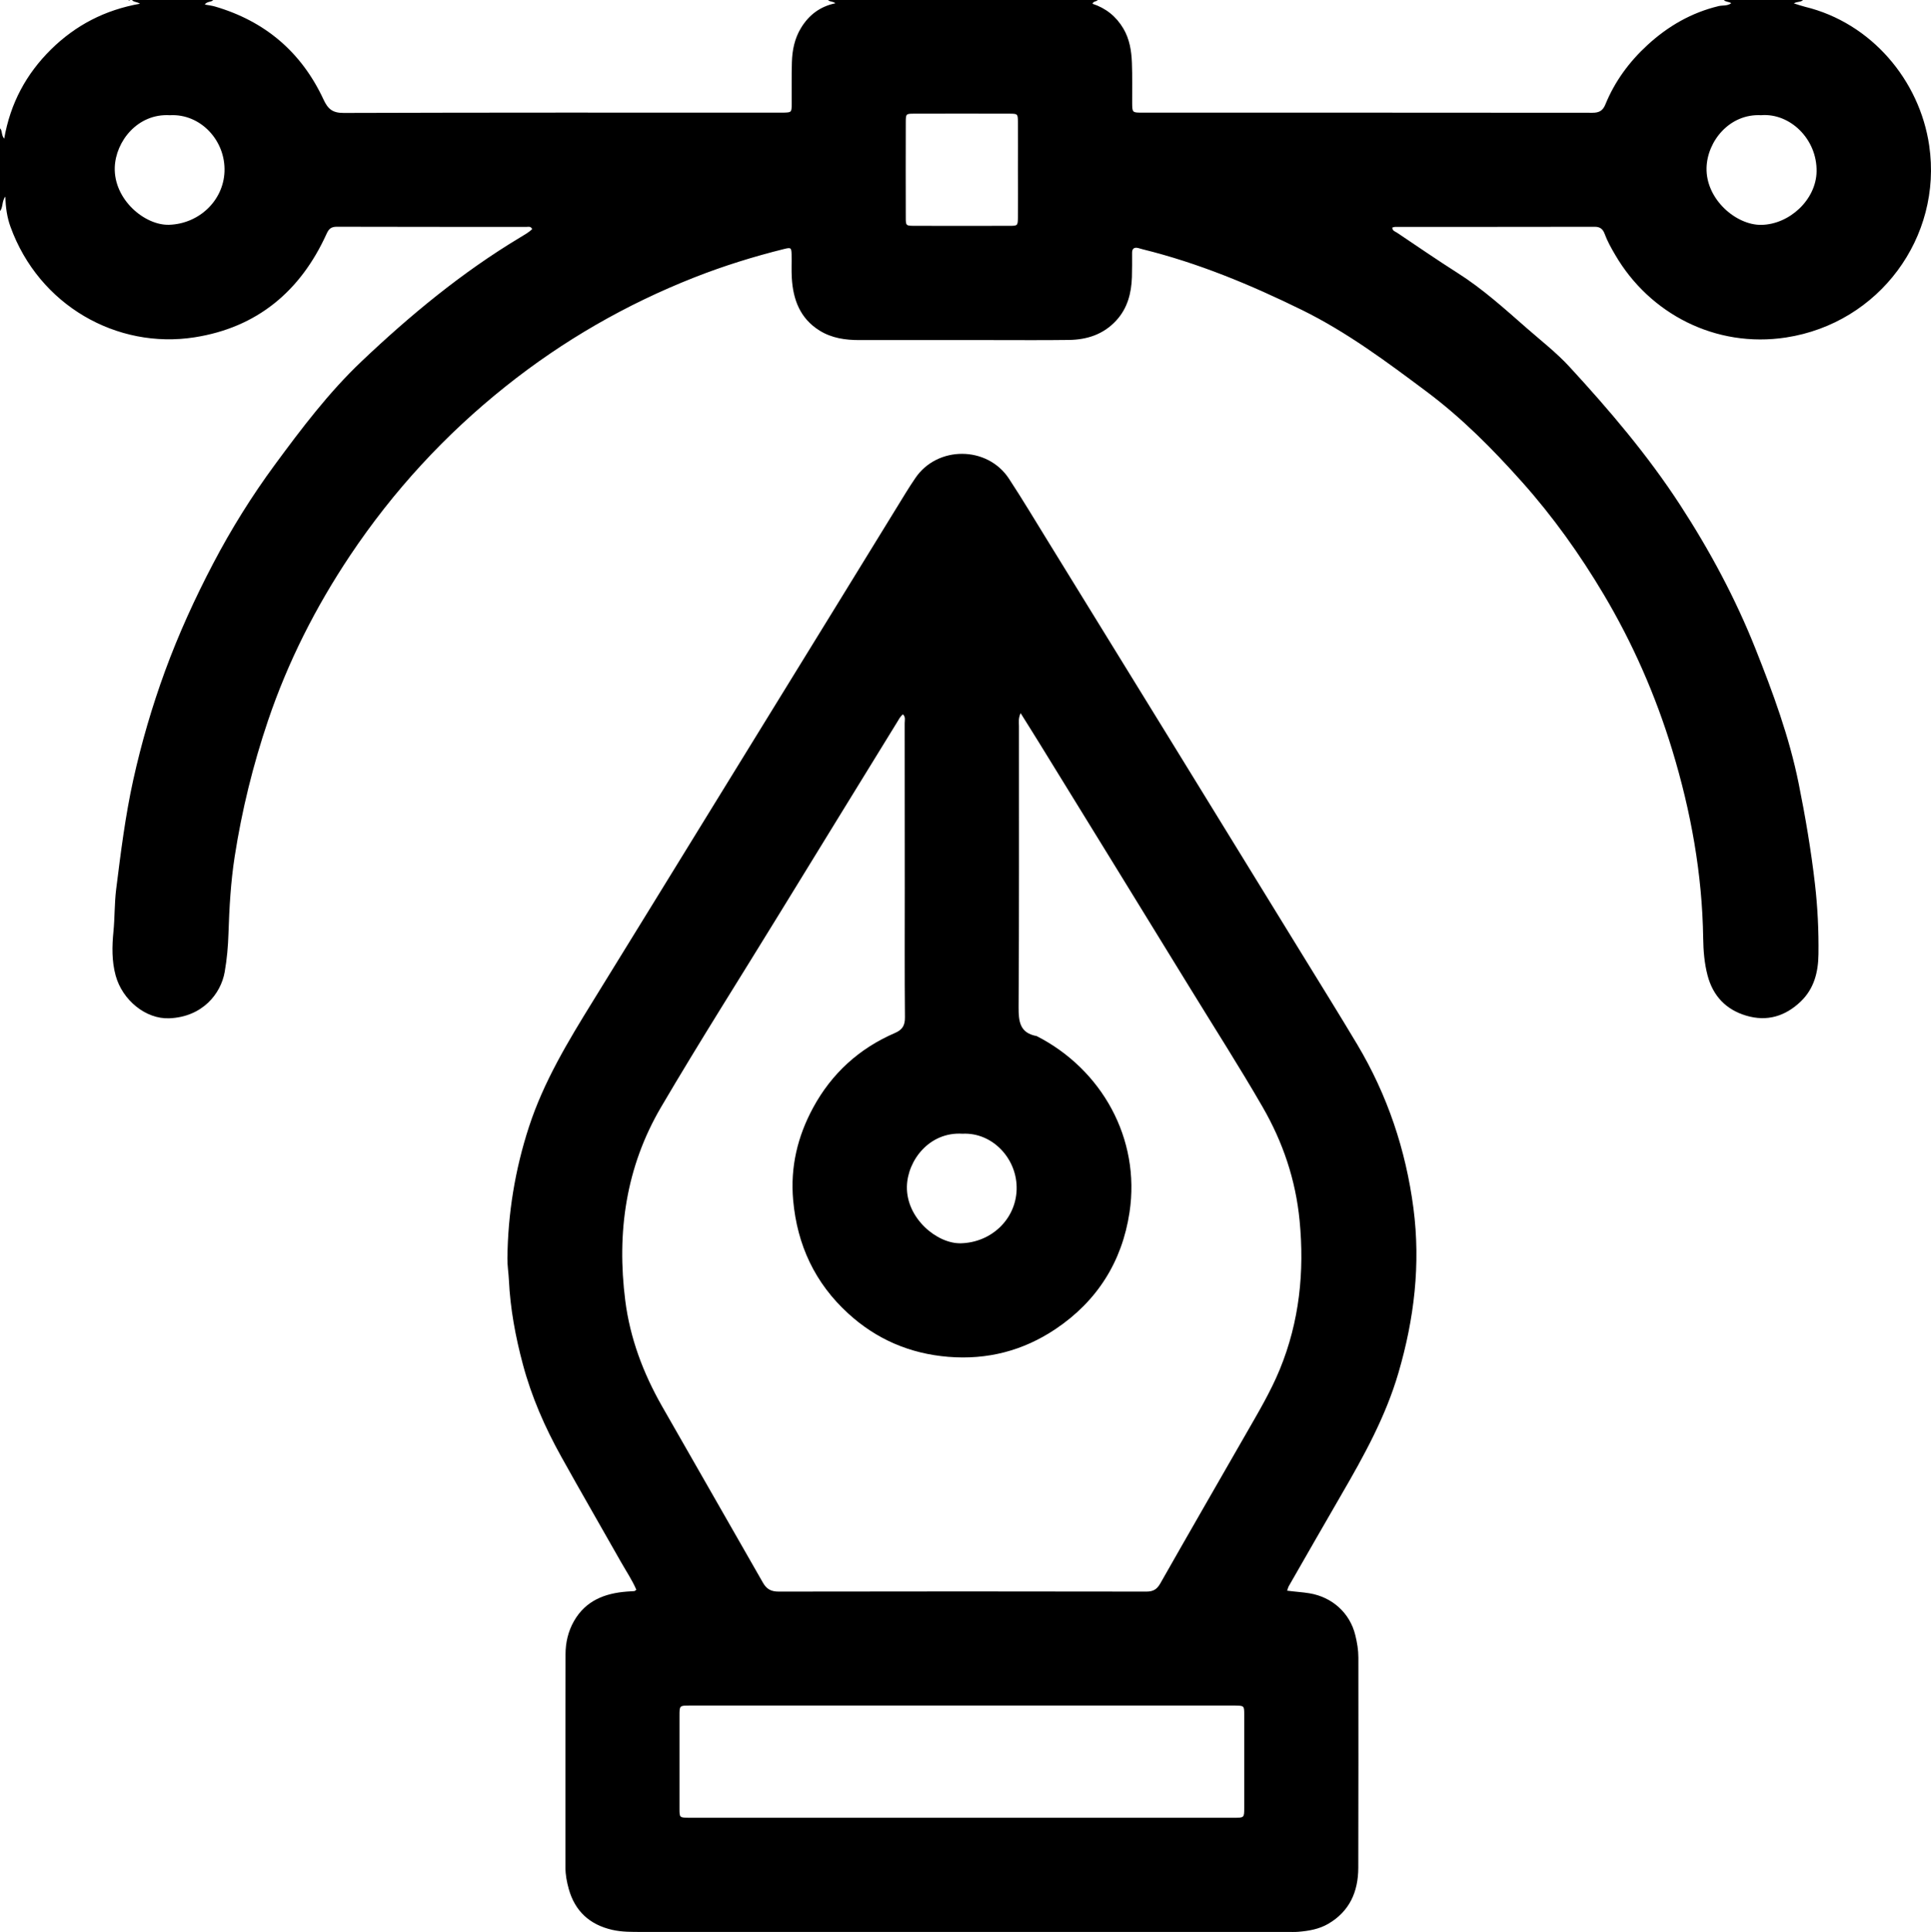 <svg xmlns="http://www.w3.org/2000/svg" id="Livello_2" data-name="Livello 2" viewBox="0 0 441.19 441.37"><g id="Livello_1-2" data-name="Livello 1"><g><path d="m411.94,0c-.51.55-1.32.31-2.09.77.99.31,1.8.6,2.62.8,15.05,3.67,26.12,16.74,28.31,31.67,3.07,20.92-11.41,40.6-32.72,43.86-16.09,2.46-31.19-5.42-39.03-18.89-.91-1.55-1.79-3.11-2.41-4.8-.39-1.05-1.02-1.6-2.23-1.6-15.22.03-30.45.02-45.67.03-.2,0-.39.09-.62.15.03.76.68.9,1.12,1.19,4.59,3.08,9.15,6.22,13.81,9.18,5.73,3.63,10.73,8.17,15.8,12.61,3.29,2.88,6.76,5.57,9.74,8.8,9.15,9.93,17.87,20.18,25.27,31.54,6.81,10.46,12.67,21.39,17.26,32.93,3.97,9.98,7.71,20.11,9.85,30.72,1.53,7.59,2.83,15.22,3.72,22.92.62,5.36.88,10.72.81,16.11-.05,4.07-.98,7.85-4.04,10.79-3.54,3.4-7.72,4.66-12.46,3.25-4.61-1.37-7.58-4.47-8.83-9.16-.74-2.8-.97-5.68-1.01-8.53-.21-14.68-2.8-28.94-7.06-42.95-3.8-12.5-9-24.37-15.66-35.58-5.44-9.15-11.59-17.78-18.7-25.74-6.66-7.47-13.71-14.57-21.7-20.55-9.12-6.82-18.28-13.66-28.6-18.73-11.7-5.74-23.66-10.71-36.34-13.84-.35-.09-.69-.2-1.04-.29-.9-.21-1.38.13-1.38,1.08,0,1.87.02,3.74-.04,5.6-.13,3.67-1.01,7.09-3.59,9.89-2.93,3.18-6.68,4.38-10.84,4.43-5.82.08-11.63.03-17.45.03-10.13,0-20.25,0-30.38,0-3.2,0-6.3-.43-9.09-2.16-4.47-2.77-6.07-7.08-6.36-12.04-.11-1.79,0-3.59-.05-5.38-.04-1.52-.15-1.61-1.66-1.24-6.97,1.73-13.82,3.86-20.51,6.49-15.61,6.15-30,14.42-43.11,24.87-13.86,11.04-25.74,23.94-35.59,38.67-7.85,11.75-14.21,24.3-18.74,37.69-3.43,10.13-5.99,20.52-7.63,31.1-.9,5.81-1.23,11.69-1.42,17.57-.09,2.94-.35,5.87-.86,8.77-.87,4.99-5.07,10.29-12.66,10.6-5.39.22-10.71-4.16-12.25-9.75-.91-3.33-.84-6.72-.51-10.05.32-3.22.22-6.44.62-9.66,1.05-8.4,2.09-16.78,3.92-25.06,1.87-8.43,4.28-16.69,7.24-24.78,3.09-8.43,6.81-16.59,10.98-24.55,4.14-7.91,8.86-15.47,14.13-22.63,6.08-8.25,12.29-16.47,19.76-23.56,11.16-10.59,22.99-20.37,36.22-28.32.97-.59,1.98-1.14,2.8-1.92-.31-.73-.89-.51-1.33-.51-14.43-.01-28.87,0-43.3-.04-1.3,0-1.83.48-2.35,1.63-5.94,13.1-15.88,21.4-30.16,23.63-17.73,2.77-35.56-7.29-42.06-25.27-.78-2.16-1.11-4.42-1.16-6.89-.87,1.11-.47,2.44-1.25,3.36v-18.96c.62.54.24,1.49.98,2.38,1.42-8.14,5.05-14.8,10.68-20.37C17.27,5.76,23.98,2.27,31.99.85c-.77-.49-1.44-.33-1.82-.85h18.53c-.42.56-1.37.24-1.91,1.04.56.09.9.14,1.25.21.35.07.71.13,1.05.23,11.48,3.35,19.8,10.44,24.83,21.26,1,2.16,2.05,3.07,4.6,3.06,33.01-.11,66.02-.07,99.03-.07.5,0,1.01.01,1.51,0,1.75-.05,1.81-.08,1.82-1.84.03-3.23-.05-6.46.05-9.69.08-2.75.62-5.41,2.08-7.81,1.8-2.96,4.34-4.91,7.86-5.64-.58-.5-1.28-.27-1.68-.76h61.62c-.27.42-.97.22-1.2.87,3.06,1,5.41,2.89,7.05,5.65,1.43,2.42,1.86,5.12,1.96,7.85.12,3.01.04,6.03.06,9.05.01,2.3.02,2.32,2.21,2.32,34.32,0,68.64,0,102.97.03,1.51,0,2.35-.47,2.93-1.89,2.15-5.27,5.45-9.75,9.63-13.59,4.68-4.3,10.03-7.39,16.26-8.89.92-.22,1.97.03,2.87-.66-.59-.4-1.27-.24-1.67-.73h18.1Zm-179.37,38.78c0-3.66.02-7.32,0-10.98-.01-1.75-.07-1.82-1.83-1.83-7.32-.02-14.64-.02-21.96,0-1.75,0-1.82.07-1.83,1.83-.02,7.32-.02,14.64,0,21.96,0,1.75.07,1.82,1.83,1.83,7.32.02,14.64.02,21.96,0,1.75,0,1.81-.07,1.83-1.83.03-3.66,0-7.32,0-10.98Zm169.88-12.46c-7.33-.42-12.39,5.99-12.54,12.01-.19,7.19,6.77,13.15,12.54,13.04,6.43-.12,12.49-5.76,12.6-12.19.13-7.45-6.09-13.35-12.6-12.87Zm-363.63,0c-7.39-.44-12.41,5.99-12.6,11.93-.23,7.34,6.85,13.28,12.43,13.1,6.79-.22,12.37-5.47,12.64-12.11.29-7.16-5.51-13.32-12.48-12.92Z"></path><path d="m29.73,0c-.14.14-.29.13-.43,0h.43Z"></path><path d="m294.06,363.39c1.87.25,3.51.33,5.13.6,5.18.86,9.24,4.49,10.47,9.58.41,1.67.7,3.37.7,5.1,0,16.01.03,32.02-.02,48.04-.02,5.44-1.97,9.94-6.89,12.8-2.11,1.22-4.43,1.61-6.8,1.81-.86.07-1.72.03-2.58.03-49.11,0-98.23,0-147.34,0-2.3,0-4.6.04-6.86-.48-5.14-1.18-8.51-4.26-9.93-9.36-.44-1.59-.75-3.21-.75-4.88,0-16.23-.02-32.45.02-48.68,0-2.68.59-5.27,1.95-7.64,2.67-4.65,7.01-6.32,12.05-6.71.57-.04,1.15-.06,1.72-.11.12-.01.23-.15.46-.31-.95-2.21-2.31-4.22-3.5-6.32-4.55-8.06-9.21-16.07-13.7-24.16-3.71-6.67-6.76-13.64-8.73-21.03-1.69-6.32-2.88-12.72-3.19-19.27-.08-1.65-.36-3.29-.34-4.93.11-10.25,1.74-20.25,4.92-30.02,3.37-10.35,8.94-19.54,14.6-28.71,8.94-14.47,17.84-28.97,26.76-43.45,9.67-15.71,19.34-31.41,29.01-47.12,5.27-8.56,10.52-17.12,15.79-25.68.68-1.1,1.38-2.18,2.11-3.25,5.01-7.44,16.46-7.43,21.41.12,3.07,4.68,5.94,9.49,8.88,14.25,9.68,15.7,19.35,31.41,29.02,47.12,9.86,16.02,19.71,32.03,29.55,48.06,4.06,6.6,8.16,13.19,12.13,19.84,6.89,11.56,11.08,24.04,12.83,37.39,1.67,12.81.18,25.28-3.43,37.62-2.91,9.96-7.86,18.92-13.02,27.8-4.03,6.95-8.02,13.93-12.02,20.9-.14.24-.2.52-.39,1.05Zm-60.86-200.5c-.57,1.25-.39,2.12-.39,2.96-.01,21.4.06,42.79-.08,64.19-.02,3.36.29,5.95,4.12,6.65,14.86,7.58,23.77,23.4,21.22,40.28-1.7,11.27-7.4,20.29-16.91,26.66-7.38,4.94-15.55,7.07-24.5,6.34-8.79-.72-16.42-4.01-22.86-9.9-7.58-6.92-11.66-15.61-12.58-25.88-.68-7.57,1-14.56,4.55-21.12,4.24-7.83,10.53-13.56,18.72-17.09,1.7-.73,2.29-1.73,2.27-3.58-.09-9.84-.04-19.67-.04-29.51,0-12.57,0-25.13-.02-37.7,0-.64.26-1.4-.41-2.01-.63.55-.95,1.19-1.32,1.8-8.87,14.43-17.76,28.85-26.61,43.29-9.11,14.87-18.48,29.59-27.31,44.63-8.06,13.73-10.17,28.65-8.19,44.24,1.09,8.57,4.1,16.56,8.36,24.05,7.67,13.47,15.42,26.9,23.09,40.37.85,1.5,1.9,2.05,3.63,2.04,28-.05,56.01-.05,84.01,0,1.59,0,2.42-.56,3.18-1.91,6.45-11.36,12.98-22.67,19.48-34,2.78-4.86,5.67-9.67,7.8-14.86,4.48-10.92,5.65-22.3,4.52-33.99-.9-9.3-3.81-17.92-8.47-25.98-5.31-9.2-11.05-18.14-16.6-27.2-11.37-18.54-22.79-37.05-34.19-55.57-1.42-2.31-2.87-4.6-4.48-7.18Zm-13.45,252.38c20.75,0,41.5,0,62.25,0,2.26,0,2.28-.02,2.28-2.25,0-7.11.01-14.22,0-21.32,0-2.02-.03-2.02-2.04-2.06-.43,0-.86,0-1.29,0-23.62,0-47.24,0-70.86,0-17.52,0-35.04,0-52.56,0-2.26,0-2.28.02-2.28,2.25,0,7.11-.01,14.22,0,21.32,0,2.02.03,2.02,2.04,2.06.43,0,.86,0,1.29,0,20.39,0,40.78,0,61.17,0Zm.16-156.27c-7.54-.48-12.56,6.06-12.7,12.05-.16,7.26,6.88,13.12,12.33,12.98,6.93-.18,12.51-5.44,12.74-12.22.24-7.05-5.51-13.16-12.37-12.81Z"></path></g></g></svg>